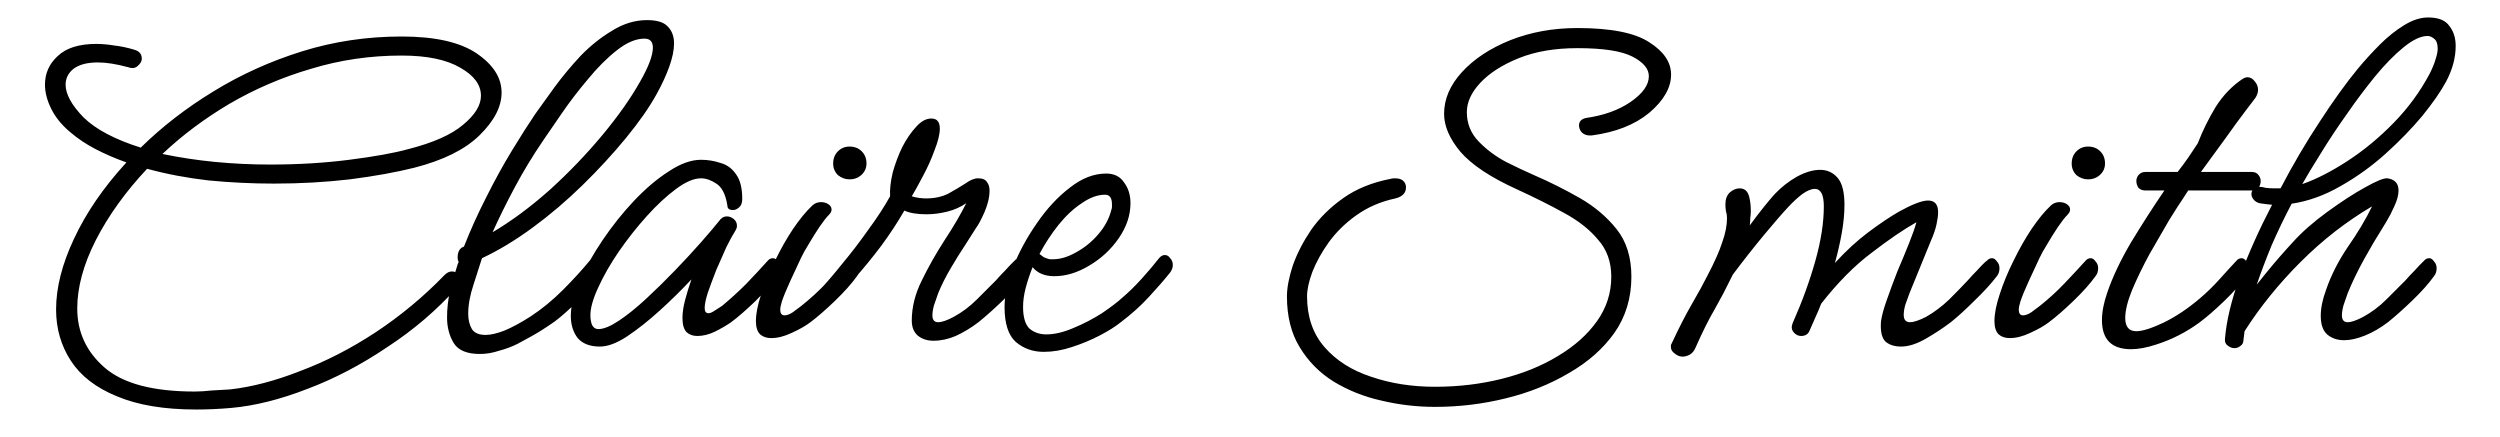 <svg width="189" height="33" viewBox="0 0 189 33" fill="none" xmlns="http://www.w3.org/2000/svg">
<g clip-path="url(#clip0_13_12)">
<path d="M14.84 30.96C12.413 30.96 10.413 30.627 8.84 29.96C7.267 29.32 6.107 28.427 5.36 27.28C4.613 26.133 4.24 24.84 4.24 23.4C4.24 21.747 4.693 19.96 5.6 18.04C6.507 16.093 7.813 14.187 9.52 12.32C9.52 12.32 9.533 12.307 9.56 12.28C8.733 11.987 7.96 11.653 7.24 11.28C6.52 10.907 5.88 10.48 5.32 10C4.68 9.467 4.2 8.88 3.88 8.24C3.56 7.6 3.4 6.987 3.4 6.4C3.4 5.547 3.72 4.827 4.36 4.24C5 3.627 5.973 3.32 7.28 3.32C7.707 3.32 8.16 3.36 8.64 3.44C9.12 3.493 9.627 3.6 10.16 3.76C10.533 3.867 10.72 4.093 10.72 4.44C10.72 4.627 10.613 4.813 10.4 5C10.213 5.16 9.973 5.187 9.68 5.08C8.8 4.84 8.04 4.72 7.4 4.72C6.6 4.72 5.987 4.88 5.56 5.2C5.16 5.52 4.96 5.92 4.96 6.4C4.96 7.12 5.413 7.947 6.32 8.88C7.253 9.787 8.693 10.547 10.64 11.16C12.24 9.587 14.067 8.173 16.12 6.92C18.2 5.64 20.44 4.627 22.84 3.88C25.24 3.133 27.747 2.76 30.36 2.76C32.893 2.76 34.787 3.187 36.04 4.04C37.293 4.893 37.92 5.88 37.92 7C37.92 8.067 37.36 9.147 36.24 10.24C35.147 11.307 33.507 12.12 31.32 12.68C29.933 13.027 28.307 13.32 26.44 13.56C24.6 13.773 22.693 13.88 20.72 13.88C19.067 13.88 17.413 13.8 15.76 13.64C14.133 13.453 12.587 13.16 11.12 12.76C9.493 14.493 8.2 16.293 7.24 18.16C6.307 20 5.84 21.72 5.84 23.32C5.84 25.107 6.533 26.6 7.92 27.8C9.307 29 11.573 29.6 14.72 29.6C15.12 29.6 15.547 29.573 16 29.52C16.453 29.493 16.92 29.467 17.4 29.44C19.053 29.253 20.827 28.787 22.72 28.04C24.64 27.32 26.533 26.347 28.4 25.12C30.293 23.867 32.027 22.427 33.6 20.8C33.787 20.613 33.973 20.52 34.16 20.52C34.347 20.52 34.493 20.587 34.6 20.72C34.733 20.853 34.8 21.013 34.8 21.2C34.8 21.387 34.72 21.56 34.56 21.72C33.04 23.427 31.28 24.933 29.28 26.24C27.307 27.573 25.293 28.627 23.24 29.4C21.187 30.2 19.267 30.68 17.48 30.84C16.573 30.92 15.693 30.96 14.84 30.96ZM12.28 11.64C13.56 11.907 14.88 12.107 16.24 12.24C17.627 12.373 19.013 12.44 20.4 12.44C22.533 12.44 24.533 12.32 26.4 12.08C28.293 11.84 29.773 11.573 30.84 11.28C32.733 10.8 34.12 10.187 35 9.44C35.907 8.693 36.36 7.96 36.36 7.24C36.36 6.413 35.84 5.707 34.8 5.12C33.76 4.507 32.28 4.2 30.36 4.2C27.987 4.2 25.707 4.533 23.52 5.2C21.333 5.84 19.28 6.72 17.36 7.84C15.467 8.96 13.773 10.227 12.28 11.64ZM36.277 26.76C35.317 26.76 34.663 26.493 34.317 25.96C33.97 25.4 33.797 24.747 33.797 24C33.797 23.307 33.877 22.613 34.037 21.92C34.224 21.2 34.397 20.6 34.557 20.12C34.584 20.013 34.623 19.907 34.677 19.8C34.623 19.72 34.597 19.613 34.597 19.48C34.597 19.027 34.757 18.747 35.077 18.64C35.557 17.413 36.117 16.173 36.757 14.92C37.397 13.64 38.05 12.453 38.717 11.36C39.383 10.267 39.97 9.347 40.477 8.6C40.877 8.04 41.357 7.373 41.917 6.6C42.504 5.8 43.157 5.013 43.877 4.24C44.623 3.467 45.423 2.827 46.277 2.32C47.13 1.787 48.01 1.52 48.917 1.52C49.663 1.52 50.184 1.68 50.477 2C50.797 2.32 50.957 2.747 50.957 3.28C50.957 3.787 50.837 4.373 50.597 5.04C50.357 5.707 50.037 6.4 49.637 7.12C49.077 8.133 48.303 9.24 47.317 10.44C46.33 11.64 45.237 12.827 44.037 14C42.837 15.173 41.584 16.24 40.277 17.2C38.97 18.16 37.69 18.933 36.437 19.52C36.277 20.027 36.063 20.693 35.797 21.52C35.53 22.32 35.397 23.053 35.397 23.72C35.397 24.173 35.49 24.56 35.677 24.88C35.864 25.173 36.21 25.32 36.717 25.32C37.09 25.32 37.557 25.213 38.117 25C38.703 24.76 39.37 24.4 40.117 23.92C40.97 23.36 41.783 22.693 42.557 21.92C43.33 21.147 44.023 20.387 44.637 19.64C44.77 19.48 44.89 19.4 44.997 19.4C45.13 19.4 45.25 19.493 45.357 19.68C45.49 19.84 45.557 20.027 45.557 20.24C45.557 20.507 45.49 20.72 45.357 20.88C44.957 21.44 44.41 22.053 43.717 22.72C43.05 23.387 42.45 23.92 41.917 24.32C41.65 24.507 41.33 24.72 40.957 24.96C40.584 25.2 39.97 25.547 39.117 26C38.69 26.213 38.224 26.387 37.717 26.52C37.237 26.68 36.757 26.76 36.277 26.76ZM41.077 10.6C40.277 11.773 39.557 12.96 38.917 14.16C38.277 15.36 37.717 16.493 37.237 17.56C38.677 16.707 40.117 15.64 41.557 14.36C42.997 13.053 44.317 11.68 45.517 10.24C46.717 8.8 47.677 7.44 48.397 6.16C49.037 5.04 49.357 4.187 49.357 3.6C49.357 3.147 49.144 2.92 48.717 2.92C48.077 2.92 47.383 3.213 46.637 3.8C45.89 4.387 45.157 5.12 44.437 6C43.717 6.853 43.063 7.707 42.477 8.56C41.89 9.413 41.423 10.093 41.077 10.6ZM45.354 26.2C44.607 26.2 44.047 25.987 43.674 25.56C43.327 25.107 43.154 24.547 43.154 23.88C43.154 23.133 43.367 22.267 43.794 21.28C44.247 20.267 44.834 19.227 45.554 18.16C46.274 17.093 47.061 16.107 47.914 15.2C48.794 14.267 49.674 13.52 50.554 12.96C51.434 12.373 52.247 12.08 52.994 12.08C53.501 12.08 53.994 12.16 54.474 12.32C54.954 12.453 55.341 12.733 55.634 13.16C55.954 13.587 56.114 14.213 56.114 15.04C56.114 15.333 56.034 15.547 55.874 15.68C55.714 15.813 55.567 15.88 55.434 15.88C55.141 15.88 54.994 15.773 54.994 15.56C54.861 14.707 54.581 14.147 54.154 13.88C53.754 13.613 53.367 13.48 52.994 13.48C52.461 13.48 51.834 13.747 51.114 14.28C50.394 14.813 49.661 15.493 48.914 16.32C48.167 17.147 47.461 18.04 46.794 19C46.154 19.933 45.634 20.84 45.234 21.72C44.834 22.573 44.634 23.28 44.634 23.84C44.634 24.107 44.674 24.347 44.754 24.56C44.861 24.773 45.021 24.88 45.234 24.88C45.634 24.88 46.154 24.667 46.794 24.24C47.434 23.813 48.114 23.267 48.834 22.6C49.581 21.907 50.314 21.187 51.034 20.44C51.754 19.693 52.407 18.987 52.994 18.32C53.581 17.653 54.034 17.12 54.354 16.72C54.514 16.48 54.714 16.36 54.954 16.36C55.141 16.36 55.314 16.427 55.474 16.56C55.634 16.693 55.714 16.867 55.714 17.08C55.714 17.187 55.674 17.307 55.594 17.44C55.407 17.733 55.181 18.147 54.914 18.68C54.674 19.213 54.421 19.787 54.154 20.4C53.914 21.013 53.701 21.587 53.514 22.12C53.354 22.627 53.274 23.013 53.274 23.28C53.274 23.547 53.367 23.68 53.554 23.68C53.687 23.68 53.847 23.613 54.034 23.48C54.247 23.347 54.434 23.227 54.594 23.12C55.234 22.587 55.847 22.027 56.434 21.44C57.021 20.827 57.554 20.253 58.034 19.72C58.141 19.587 58.274 19.52 58.434 19.52C58.567 19.52 58.687 19.6 58.794 19.76C58.927 19.893 58.994 20.067 58.994 20.28C58.994 20.52 58.927 20.72 58.794 20.88C58.367 21.44 57.807 22.067 57.114 22.76C56.421 23.427 55.807 23.96 55.274 24.36C54.927 24.6 54.514 24.84 54.034 25.08C53.581 25.293 53.141 25.4 52.714 25.4C52.394 25.4 52.127 25.307 51.914 25.12C51.701 24.907 51.594 24.547 51.594 24.04C51.594 23.64 51.661 23.187 51.794 22.68C51.927 22.173 52.087 21.653 52.274 21.12C51.527 21.92 50.727 22.707 49.874 23.48C49.021 24.253 48.194 24.907 47.394 25.44C46.621 25.947 45.941 26.2 45.354 26.2ZM64.227 13.56C63.907 13.56 63.614 13.453 63.347 13.24C63.107 13 62.987 12.707 62.987 12.36C62.987 11.987 63.107 11.68 63.347 11.44C63.587 11.2 63.88 11.08 64.227 11.08C64.6 11.08 64.907 11.2 65.147 11.44C65.387 11.68 65.507 11.987 65.507 12.36C65.507 12.707 65.374 13 65.107 13.24C64.867 13.453 64.574 13.56 64.227 13.56ZM58.307 25.56C57.961 25.56 57.681 25.467 57.467 25.28C57.254 25.067 57.147 24.733 57.147 24.28C57.147 23.72 57.281 23.04 57.547 22.24C57.814 21.413 58.16 20.573 58.587 19.72C59.014 18.84 59.467 18.04 59.947 17.32C60.454 16.573 60.934 15.987 61.387 15.56C61.574 15.373 61.8 15.28 62.067 15.28C62.281 15.28 62.467 15.333 62.627 15.44C62.787 15.547 62.867 15.68 62.867 15.84C62.867 15.973 62.8 16.107 62.667 16.24C62.48 16.427 62.24 16.733 61.947 17.16C61.681 17.56 61.414 17.987 61.147 18.44C60.88 18.867 60.681 19.227 60.547 19.52C60.307 20.027 60.041 20.6 59.747 21.24C59.454 21.88 59.24 22.4 59.107 22.8C59.027 23.067 58.987 23.267 58.987 23.4C58.987 23.693 59.094 23.84 59.307 23.84C59.494 23.84 59.707 23.76 59.947 23.6C60.187 23.413 60.401 23.253 60.587 23.12C61.254 22.587 61.867 22.027 62.427 21.44C63.014 20.827 63.547 20.253 64.027 19.72C64.134 19.587 64.267 19.52 64.427 19.52C64.561 19.52 64.68 19.6 64.787 19.76C64.921 19.893 64.987 20.067 64.987 20.28C64.987 20.52 64.921 20.72 64.787 20.88C64.387 21.44 63.827 22.067 63.107 22.76C62.414 23.427 61.8 23.96 61.267 24.36C60.92 24.627 60.454 24.893 59.867 25.16C59.307 25.427 58.787 25.56 58.307 25.56ZM70.57 25.76C70.09 25.76 69.69 25.627 69.37 25.36C69.077 25.093 68.93 24.72 68.93 24.24C68.93 23.227 69.183 22.213 69.69 21.2C70.197 20.16 70.77 19.147 71.41 18.16C72.077 17.147 72.623 16.213 73.05 15.36C72.623 15.653 72.143 15.867 71.61 16C71.077 16.133 70.557 16.2 70.05 16.2C69.33 16.2 68.77 16.107 68.37 15.92C67.863 16.8 67.277 17.693 66.61 18.6C65.943 19.48 65.29 20.28 64.65 21C64.037 21.72 63.517 22.267 63.09 22.64C62.903 22.8 62.717 22.88 62.53 22.88C62.343 22.88 62.183 22.813 62.05 22.68C61.917 22.547 61.85 22.4 61.85 22.24C61.85 22.107 61.903 21.987 62.01 21.88C62.49 21.373 63.05 20.72 63.69 19.92C64.357 19.12 65.01 18.267 65.65 17.36C66.317 16.453 66.863 15.613 67.29 14.84C67.263 14.307 67.33 13.707 67.49 13.04C67.677 12.373 67.917 11.733 68.21 11.12C68.53 10.507 68.877 10 69.25 9.6C69.623 9.173 70.01 8.96 70.41 8.96C70.837 8.96 71.05 9.213 71.05 9.72C71.05 10.147 70.917 10.693 70.65 11.36C70.41 12.027 70.117 12.68 69.77 13.32C69.45 13.933 69.17 14.44 68.93 14.84C69.277 14.947 69.637 15 70.01 15C70.65 15 71.21 14.88 71.69 14.64C72.17 14.373 72.597 14.12 72.97 13.88C73.343 13.613 73.663 13.48 73.93 13.48C74.277 13.48 74.503 13.573 74.61 13.76C74.743 13.92 74.81 14.133 74.81 14.4C74.81 14.907 74.677 15.467 74.41 16.08C74.143 16.667 73.943 17.04 73.81 17.2C73.623 17.493 73.343 17.933 72.97 18.52C72.597 19.08 72.223 19.68 71.85 20.32C71.477 20.96 71.17 21.573 70.93 22.16C70.823 22.453 70.717 22.76 70.61 23.08C70.53 23.373 70.49 23.627 70.49 23.84C70.49 24.187 70.637 24.36 70.93 24.36C71.197 24.36 71.583 24.227 72.09 23.96C72.73 23.613 73.317 23.173 73.85 22.64C74.41 22.08 74.89 21.6 75.29 21.2C75.317 21.173 75.437 21.04 75.65 20.8C75.89 20.56 76.117 20.32 76.33 20.08C76.57 19.84 76.69 19.72 76.69 19.72C76.797 19.587 76.93 19.52 77.09 19.52C77.223 19.52 77.343 19.6 77.45 19.76C77.583 19.893 77.65 20.067 77.65 20.28C77.65 20.52 77.583 20.72 77.45 20.88C77.05 21.44 76.503 22.053 75.81 22.72C75.117 23.387 74.503 23.933 73.97 24.36C73.41 24.787 72.837 25.133 72.25 25.4C71.69 25.64 71.13 25.76 70.57 25.76ZM78.904 26.6C78.078 26.6 77.371 26.347 76.784 25.84C76.224 25.333 75.944 24.453 75.944 23.2C75.944 22.347 76.158 21.347 76.584 20.2C77.038 19.053 77.638 17.947 78.384 16.88C79.131 15.787 79.958 14.893 80.864 14.2C81.771 13.48 82.691 13.12 83.624 13.12C84.238 13.12 84.691 13.347 84.984 13.8C85.304 14.227 85.464 14.747 85.464 15.36C85.464 16.267 85.171 17.147 84.584 18C83.998 18.853 83.251 19.547 82.344 20.08C81.464 20.613 80.584 20.88 79.704 20.88C78.984 20.88 78.438 20.653 78.064 20.2C77.851 20.733 77.678 21.253 77.544 21.76C77.411 22.267 77.344 22.747 77.344 23.2C77.344 23.973 77.504 24.52 77.824 24.84C78.171 25.133 78.598 25.28 79.104 25.28C79.718 25.28 80.398 25.12 81.144 24.8C81.918 24.48 82.638 24.107 83.304 23.68C83.971 23.227 84.464 22.853 84.784 22.56C85.318 22.107 85.824 21.613 86.304 21.08C86.811 20.52 87.251 20 87.624 19.52C87.758 19.36 87.904 19.28 88.064 19.28C88.224 19.28 88.358 19.36 88.464 19.52C88.598 19.653 88.664 19.827 88.664 20.04C88.664 20.227 88.598 20.413 88.464 20.6C88.038 21.133 87.504 21.747 86.864 22.44C86.251 23.107 85.558 23.733 84.784 24.32C84.358 24.667 83.811 25.013 83.144 25.36C82.478 25.707 81.771 26 81.024 26.24C80.304 26.48 79.598 26.6 78.904 26.6ZM79.624 19.6C80.158 19.6 80.731 19.427 81.344 19.08C81.984 18.733 82.544 18.28 83.024 17.72C83.531 17.133 83.864 16.507 84.024 15.84C84.051 15.787 84.064 15.72 84.064 15.64C84.064 15.56 84.064 15.493 84.064 15.44C84.064 14.96 83.891 14.72 83.544 14.72C82.984 14.72 82.398 14.933 81.784 15.36C81.171 15.76 80.584 16.307 80.024 17C79.491 17.667 79.011 18.4 78.584 19.2C78.691 19.28 78.798 19.36 78.904 19.44C79.011 19.493 79.118 19.533 79.224 19.56C79.278 19.587 79.344 19.6 79.424 19.6C79.504 19.6 79.571 19.6 79.624 19.6ZM108.493 30.76C107.107 30.76 105.747 30.6 104.413 30.28C103.107 29.987 101.907 29.507 100.813 28.84C99.747 28.173 98.893 27.307 98.253 26.24C97.613 25.2 97.293 23.92 97.293 22.4C97.293 21.76 97.44 20.987 97.733 20.08C98.053 19.173 98.52 18.267 99.133 17.36C99.773 16.453 100.587 15.653 101.573 14.96C102.56 14.267 103.747 13.787 105.133 13.52C105.213 13.493 105.32 13.48 105.453 13.48C105.747 13.48 105.96 13.547 106.093 13.68C106.227 13.813 106.293 13.973 106.293 14.16C106.293 14.587 106.027 14.867 105.493 15C104.373 15.24 103.387 15.667 102.533 16.28C101.707 16.867 101.013 17.547 100.453 18.32C99.92 19.067 99.507 19.813 99.213 20.56C98.947 21.28 98.813 21.893 98.813 22.4C98.813 23.947 99.253 25.227 100.133 26.24C101.013 27.253 102.187 28 103.653 28.48C105.12 28.987 106.733 29.24 108.493 29.24C110.253 29.24 111.933 29.04 113.533 28.64C115.133 28.24 116.547 27.667 117.773 26.92C119.027 26.173 120.013 25.293 120.733 24.28C121.453 23.267 121.813 22.147 121.813 20.92C121.813 19.8 121.48 18.867 120.813 18.12C120.173 17.347 119.307 16.667 118.213 16.08C117.147 15.493 115.973 14.907 114.693 14.32C112.693 13.413 111.267 12.467 110.413 11.48C109.587 10.493 109.173 9.533 109.173 8.6C109.173 7.48 109.627 6.427 110.533 5.44C111.44 4.453 112.653 3.653 114.173 3.04C115.72 2.427 117.413 2.12 119.253 2.12C121.787 2.12 123.6 2.48 124.693 3.2C125.787 3.893 126.333 4.707 126.333 5.64C126.333 6.627 125.787 7.587 124.693 8.52C123.6 9.427 122.147 10 120.333 10.24H120.173C119.933 10.24 119.733 10.16 119.573 10C119.44 9.84 119.373 9.667 119.373 9.48C119.373 9.187 119.547 9 119.893 8.92C121.227 8.733 122.347 8.333 123.253 7.72C124.187 7.08 124.653 6.427 124.653 5.76C124.653 5.2 124.24 4.707 123.413 4.28C122.587 3.853 121.2 3.64 119.253 3.64C117.547 3.64 116.067 3.893 114.813 4.4C113.56 4.907 112.587 5.533 111.893 6.28C111.227 7 110.893 7.733 110.893 8.48C110.893 9.333 111.187 10.067 111.773 10.68C112.36 11.293 113.053 11.813 113.853 12.24C114.653 12.64 115.36 12.973 115.973 13.24C117.147 13.747 118.293 14.32 119.413 14.96C120.533 15.6 121.467 16.387 122.213 17.32C122.96 18.253 123.333 19.453 123.333 20.92C123.333 22.52 122.907 23.933 122.053 25.16C121.2 26.36 120.053 27.373 118.613 28.2C117.173 29.053 115.573 29.693 113.813 30.12C112.08 30.547 110.307 30.76 108.493 30.76ZM127.201 26.96C126.988 26.96 126.788 26.88 126.601 26.72C126.414 26.587 126.321 26.427 126.321 26.24C126.321 26.187 126.321 26.133 126.321 26.08C126.348 26.027 126.374 25.973 126.401 25.92C126.934 24.773 127.441 23.787 127.921 22.96C128.401 22.133 128.788 21.427 129.081 20.84C129.614 19.827 129.988 18.987 130.201 18.32C130.441 17.653 130.561 17.04 130.561 16.48C130.561 16.293 130.534 16.12 130.481 15.96C130.454 15.8 130.441 15.627 130.441 15.44C130.441 15.067 130.548 14.773 130.761 14.56C131.001 14.347 131.254 14.24 131.521 14.24C131.894 14.24 132.134 14.453 132.241 14.88C132.321 15.2 132.361 15.56 132.361 15.96C132.361 16.12 132.348 16.293 132.321 16.48C132.321 16.667 132.308 16.853 132.281 17.04C132.654 16.533 133.001 16.08 133.321 15.68C133.641 15.28 133.921 14.947 134.161 14.68C134.668 14.147 135.228 13.707 135.841 13.36C136.481 13.013 137.068 12.84 137.601 12.84C138.134 12.84 138.574 13.04 138.921 13.44C139.268 13.84 139.441 14.52 139.441 15.48C139.441 16.147 139.374 16.853 139.241 17.6C139.108 18.347 138.934 19.107 138.721 19.88C139.548 18.973 140.388 18.2 141.241 17.56C142.094 16.92 142.868 16.4 143.561 16C144.574 15.44 145.308 15.16 145.761 15.16C146.268 15.16 146.521 15.453 146.521 16.04C146.521 16.28 146.481 16.587 146.401 16.96C146.321 17.333 146.174 17.76 145.961 18.24L144.361 22.16C144.254 22.453 144.148 22.747 144.041 23.04C143.961 23.333 143.921 23.587 143.921 23.8C143.921 24.173 144.081 24.36 144.401 24.36C144.668 24.36 145.068 24.227 145.601 23.96C146.214 23.613 146.801 23.173 147.361 22.64C147.921 22.08 148.388 21.6 148.761 21.2C148.788 21.173 148.908 21.04 149.121 20.8C149.361 20.56 149.588 20.32 149.801 20.08C150.041 19.84 150.174 19.72 150.201 19.72C150.308 19.587 150.441 19.52 150.601 19.52C150.734 19.52 150.854 19.6 150.961 19.76C151.094 19.893 151.161 20.067 151.161 20.28C151.161 20.52 151.094 20.72 150.961 20.88C150.534 21.44 149.974 22.053 149.281 22.72C148.614 23.387 148.014 23.933 147.481 24.36C146.921 24.787 146.294 25.2 145.601 25.6C144.908 26 144.281 26.2 143.721 26.2C143.241 26.2 142.854 26.08 142.561 25.84C142.268 25.573 142.148 25.067 142.201 24.32C142.254 23.893 142.401 23.347 142.641 22.68C142.881 21.987 143.148 21.267 143.441 20.52C143.761 19.773 144.054 19.067 144.321 18.4C144.588 17.733 144.774 17.2 144.881 16.8C143.894 17.36 142.761 18.133 141.481 19.12C140.201 20.08 138.934 21.36 137.681 22.96C137.548 23.307 137.401 23.653 137.241 24C137.108 24.32 136.961 24.653 136.801 25C136.694 25.267 136.481 25.4 136.161 25.4C135.948 25.4 135.761 25.307 135.601 25.12C135.441 24.933 135.414 24.707 135.521 24.44C136.241 22.813 136.814 21.24 137.241 19.72C137.668 18.2 137.881 16.827 137.881 15.6C137.881 14.72 137.654 14.28 137.201 14.28C136.934 14.28 136.614 14.413 136.241 14.68C135.894 14.947 135.548 15.267 135.201 15.64C134.774 16.093 134.161 16.8 133.361 17.76C132.588 18.693 131.801 19.693 131.001 20.76L130.841 21.08C130.494 21.8 130.094 22.56 129.641 23.36C129.188 24.133 128.708 25.093 128.201 26.24C128.094 26.507 127.948 26.693 127.761 26.8C127.574 26.907 127.388 26.96 127.201 26.96ZM157.86 13.56C157.54 13.56 157.247 13.453 156.98 13.24C156.74 13 156.62 12.707 156.62 12.36C156.62 11.987 156.74 11.68 156.98 11.44C157.22 11.2 157.513 11.08 157.86 11.08C158.233 11.08 158.54 11.2 158.78 11.44C159.02 11.68 159.14 11.987 159.14 12.36C159.14 12.707 159.007 13 158.74 13.24C158.5 13.453 158.207 13.56 157.86 13.56ZM151.94 25.56C151.593 25.56 151.313 25.467 151.1 25.28C150.887 25.067 150.78 24.733 150.78 24.28C150.78 23.72 150.913 23.04 151.18 22.24C151.447 21.413 151.793 20.573 152.22 19.72C152.647 18.84 153.1 18.04 153.58 17.32C154.087 16.573 154.567 15.987 155.02 15.56C155.207 15.373 155.433 15.28 155.7 15.28C155.913 15.28 156.1 15.333 156.26 15.44C156.42 15.547 156.5 15.68 156.5 15.84C156.5 15.973 156.433 16.107 156.3 16.24C156.113 16.427 155.873 16.733 155.58 17.16C155.313 17.56 155.047 17.987 154.78 18.44C154.513 18.867 154.313 19.227 154.18 19.52C153.94 20.027 153.673 20.6 153.38 21.24C153.087 21.88 152.873 22.4 152.74 22.8C152.66 23.067 152.62 23.267 152.62 23.4C152.62 23.693 152.727 23.84 152.94 23.84C153.127 23.84 153.34 23.76 153.58 23.6C153.82 23.413 154.033 23.253 154.22 23.12C154.887 22.587 155.5 22.027 156.06 21.44C156.647 20.827 157.18 20.253 157.66 19.72C157.767 19.587 157.9 19.52 158.06 19.52C158.193 19.52 158.313 19.6 158.42 19.76C158.553 19.893 158.62 20.067 158.62 20.28C158.62 20.52 158.553 20.72 158.42 20.88C158.02 21.44 157.46 22.067 156.74 22.76C156.047 23.427 155.433 23.96 154.9 24.36C154.553 24.627 154.087 24.893 153.5 25.16C152.94 25.427 152.42 25.56 151.94 25.56ZM161.108 26.4C159.641 26.4 158.908 25.667 158.908 24.2C158.908 23.587 159.041 22.893 159.308 22.12C159.708 20.947 160.308 19.68 161.108 18.32C161.934 16.96 162.774 15.653 163.628 14.4H162.188C161.974 14.4 161.801 14.333 161.668 14.2C161.561 14.04 161.508 13.867 161.508 13.68C161.508 13.52 161.561 13.373 161.668 13.24C161.801 13.08 161.974 13 162.188 13H164.628C164.921 12.627 165.188 12.267 165.428 11.92C165.668 11.547 165.908 11.187 166.148 10.84C166.521 9.88 166.974 8.96 167.508 8.08C168.068 7.2 168.748 6.493 169.548 5.96C169.681 5.88 169.801 5.84 169.908 5.84C170.121 5.84 170.308 5.947 170.468 6.16C170.628 6.347 170.708 6.56 170.708 6.8C170.708 6.987 170.641 7.187 170.508 7.4C170.428 7.507 170.174 7.84 169.748 8.4C169.321 8.96 168.814 9.653 168.228 10.48C167.641 11.28 167.028 12.12 166.388 13H170.228C170.468 13 170.641 13.08 170.748 13.24C170.854 13.373 170.908 13.52 170.908 13.68C170.908 13.867 170.854 14.04 170.748 14.2C170.641 14.333 170.468 14.4 170.228 14.4H165.428L165.068 14.96C164.828 15.307 164.468 15.867 163.988 16.64C163.534 17.413 163.041 18.267 162.508 19.2C162.001 20.133 161.561 21.04 161.188 21.92C160.841 22.773 160.668 23.48 160.668 24.04C160.668 24.707 160.948 25.04 161.508 25.04C161.961 25.04 162.641 24.827 163.548 24.4C164.481 23.947 165.401 23.333 166.308 22.56C166.841 22.107 167.334 21.627 167.788 21.12C168.241 20.613 168.668 20.147 169.068 19.72C169.174 19.587 169.308 19.52 169.468 19.52C169.601 19.52 169.721 19.6 169.828 19.76C169.961 19.893 170.028 20.067 170.028 20.28C170.028 20.52 169.961 20.72 169.828 20.88C169.428 21.44 168.868 22.067 168.148 22.76C167.454 23.427 166.841 23.96 166.308 24.36C165.294 25.107 164.201 25.667 163.028 26.04C162.308 26.28 161.668 26.4 161.108 26.4ZM168.929 26.32C168.742 26.32 168.569 26.253 168.409 26.12C168.249 26.013 168.182 25.84 168.209 25.6C168.316 24.267 168.689 22.707 169.329 20.92C169.996 19.133 170.809 17.32 171.769 15.48C171.449 15.453 171.129 15.413 170.809 15.36C170.622 15.307 170.476 15.213 170.369 15.08C170.262 14.947 170.209 14.813 170.209 14.68C170.209 14.547 170.249 14.427 170.329 14.32C170.436 14.187 170.582 14.12 170.769 14.12C170.929 14.12 171.102 14.147 171.289 14.2C171.502 14.227 171.729 14.24 171.969 14.24C172.129 14.24 172.276 14.24 172.409 14.24C173.342 12.453 174.329 10.773 175.369 9.2C176.409 7.6 177.369 6.267 178.249 5.2C178.782 4.56 179.342 3.947 179.929 3.36C180.516 2.773 181.116 2.293 181.729 1.92C182.369 1.52 182.982 1.32 183.569 1.32C184.342 1.32 184.876 1.533 185.169 1.96C185.489 2.36 185.649 2.867 185.649 3.48C185.649 4.36 185.409 5.253 184.929 6.16C184.529 6.907 183.929 7.773 183.129 8.76C182.329 9.72 181.396 10.68 180.329 11.64C179.289 12.573 178.156 13.387 176.929 14.08C175.729 14.773 174.502 15.213 173.249 15.4C172.689 16.467 172.182 17.52 171.729 18.56C171.302 19.6 170.929 20.587 170.609 21.52C170.822 21.253 171.036 20.987 171.249 20.72C171.942 19.867 172.636 19.067 173.329 18.32C174.022 17.547 174.902 16.773 175.969 16C177.036 15.227 177.982 14.613 178.809 14.16C179.662 13.68 180.222 13.453 180.489 13.48C181.049 13.56 181.329 13.867 181.329 14.4C181.329 14.747 181.222 15.147 181.009 15.6C180.822 16.027 180.622 16.413 180.409 16.76C180.196 17.107 180.049 17.347 179.969 17.48C179.676 17.933 179.276 18.613 178.769 19.52C178.262 20.427 177.836 21.307 177.489 22.16C177.382 22.453 177.276 22.76 177.169 23.08C177.089 23.373 177.049 23.627 177.049 23.84C177.049 24.187 177.196 24.36 177.489 24.36C177.756 24.36 178.142 24.227 178.649 23.96C179.289 23.613 179.876 23.173 180.409 22.64C180.969 22.08 181.449 21.6 181.849 21.2C181.876 21.173 181.996 21.04 182.209 20.8C182.449 20.56 182.676 20.32 182.889 20.08C183.129 19.84 183.249 19.72 183.249 19.72C183.356 19.587 183.489 19.52 183.649 19.52C183.782 19.52 183.902 19.6 184.009 19.76C184.142 19.893 184.209 20.067 184.209 20.28C184.209 20.52 184.142 20.72 184.009 20.88C183.609 21.44 183.062 22.053 182.369 22.72C181.676 23.387 181.062 23.933 180.529 24.36C179.969 24.787 179.396 25.12 178.809 25.36C178.222 25.6 177.689 25.72 177.209 25.72C176.702 25.72 176.276 25.573 175.929 25.28C175.609 24.987 175.449 24.52 175.449 23.88C175.449 23.293 175.582 22.64 175.849 21.92C176.222 20.827 176.769 19.747 177.489 18.68C178.236 17.613 178.849 16.587 179.329 15.6C177.382 16.747 175.582 18.147 173.929 19.8C172.276 21.453 170.862 23.2 169.689 25.04C169.662 25.253 169.636 25.467 169.609 25.68C169.609 25.893 169.529 26.053 169.369 26.16C169.236 26.267 169.089 26.32 168.929 26.32ZM183.529 2.72C183.022 2.72 182.422 3 181.729 3.56C181.036 4.12 180.316 4.853 179.569 5.76C178.849 6.64 178.129 7.6 177.409 8.64C176.689 9.653 176.036 10.64 175.449 11.6C174.862 12.533 174.396 13.307 174.049 13.92C175.116 13.547 176.262 12.96 177.489 12.16C178.716 11.36 179.876 10.4 180.969 9.28C182.062 8.16 182.969 6.92 183.689 5.56C183.902 5.133 184.049 4.773 184.129 4.48C184.236 4.16 184.289 3.893 184.289 3.68C184.289 3.307 184.196 3.053 184.009 2.92C183.849 2.787 183.689 2.72 183.529 2.72Z" fill="black"/>
</g>
<defs>
<clipPath id="clip0_13_12">
<rect width="189" height="33" fill="white"/>
</clipPath>
</defs>
</svg>
